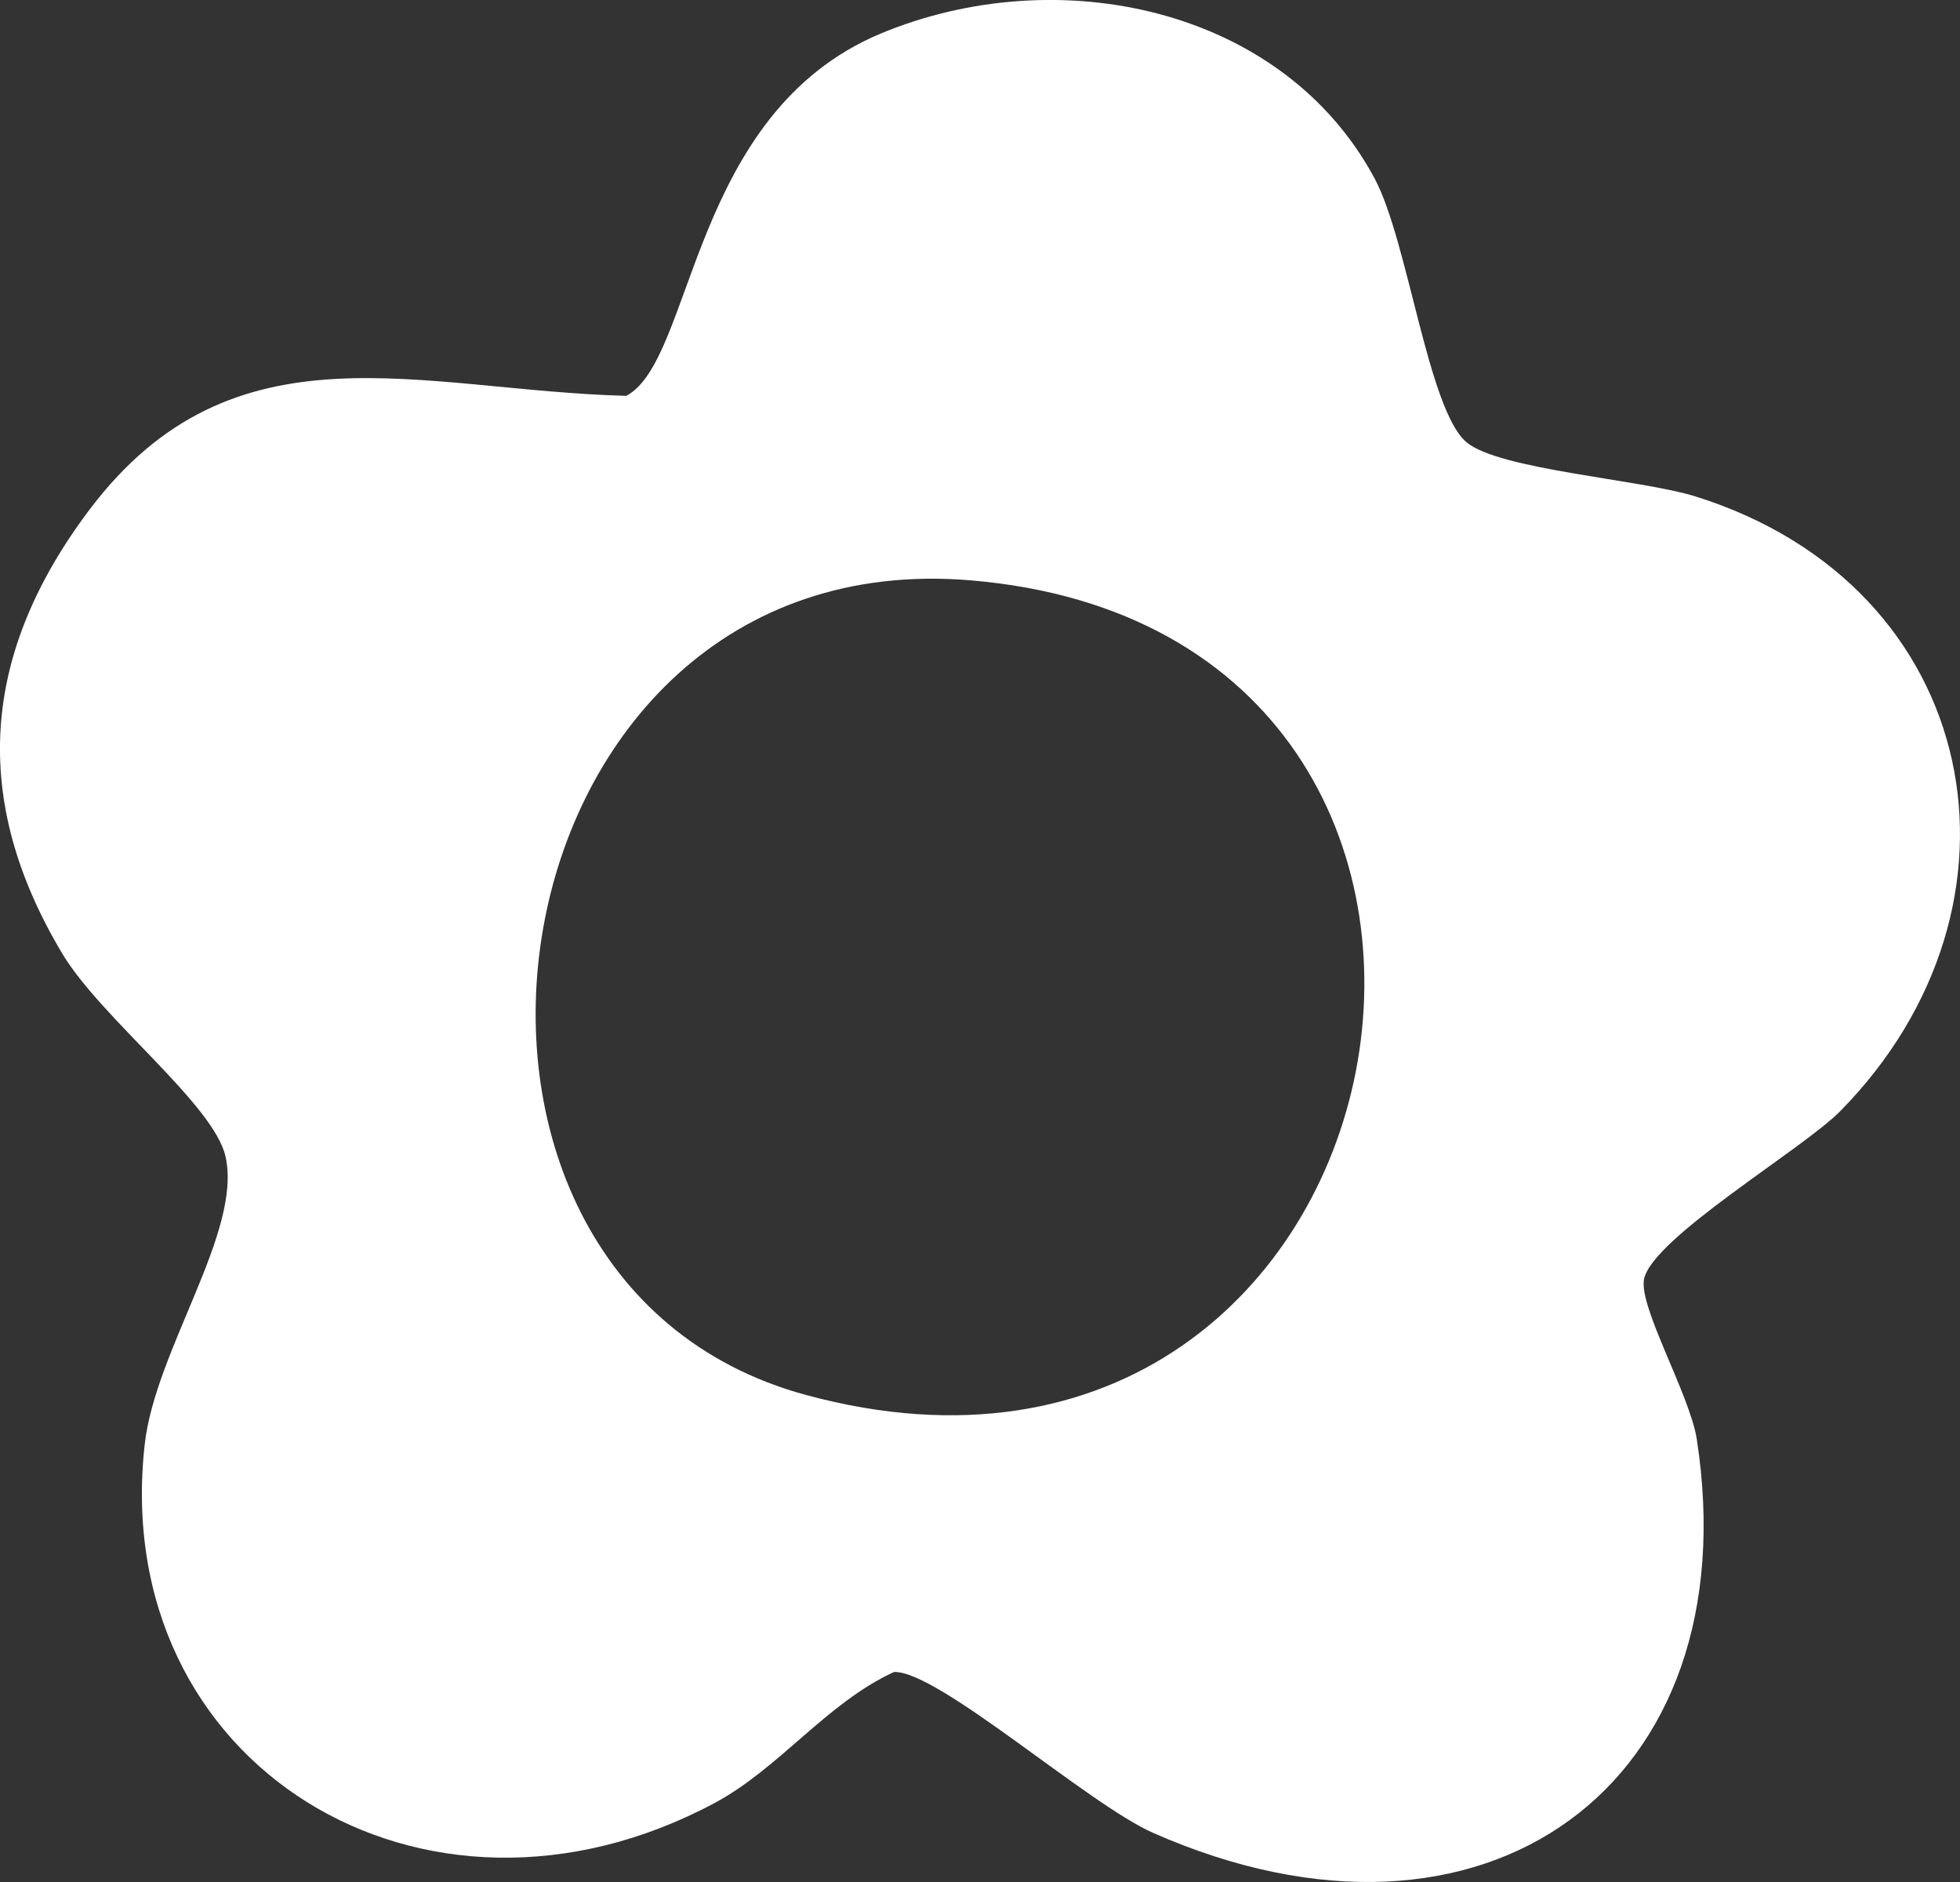<svg xmlns="http://www.w3.org/2000/svg" width="25" height="24" viewBox="0 0 25 24" fill="none"><rect x="0" y="0" width="25" height="24" fill="#333333" stroke="none"/><path d="M18.702 5.637C19.115 5.99 20.923 6.112 21.623 6.33C25.294 7.476 26.068 11.537 23.471 14.171C22.99 14.659 21.068 15.792 20.969 16.316C20.904 16.671 21.552 17.784 21.642 18.349C22.326 22.757 18.936 25.239 14.707 23.373C13.874 23.005 11.961 21.301 11.403 21.322C10.545 21.716 9.937 22.554 9.114 22.993C5.412 24.973 1.386 22.512 1.846 18.418C1.981 17.213 3.095 15.7 2.876 14.746C2.725 14.082 1.294 12.99 0.797 12.165C-0.382 10.197 -0.243 8.334 1.145 6.495C2.984 4.061 5.353 4.979 7.988 5.048C8.855 4.593 8.796 1.444 11.236 0.427C13.494 -0.512 16.366 0.092 17.536 2.281C17.961 3.083 18.214 5.218 18.702 5.637ZM12.384 7.401C6.149 6.875 4.77 16.298 10.283 17.79C18.196 19.931 20.371 8.074 12.384 7.401Z" fill="white"></path></svg>